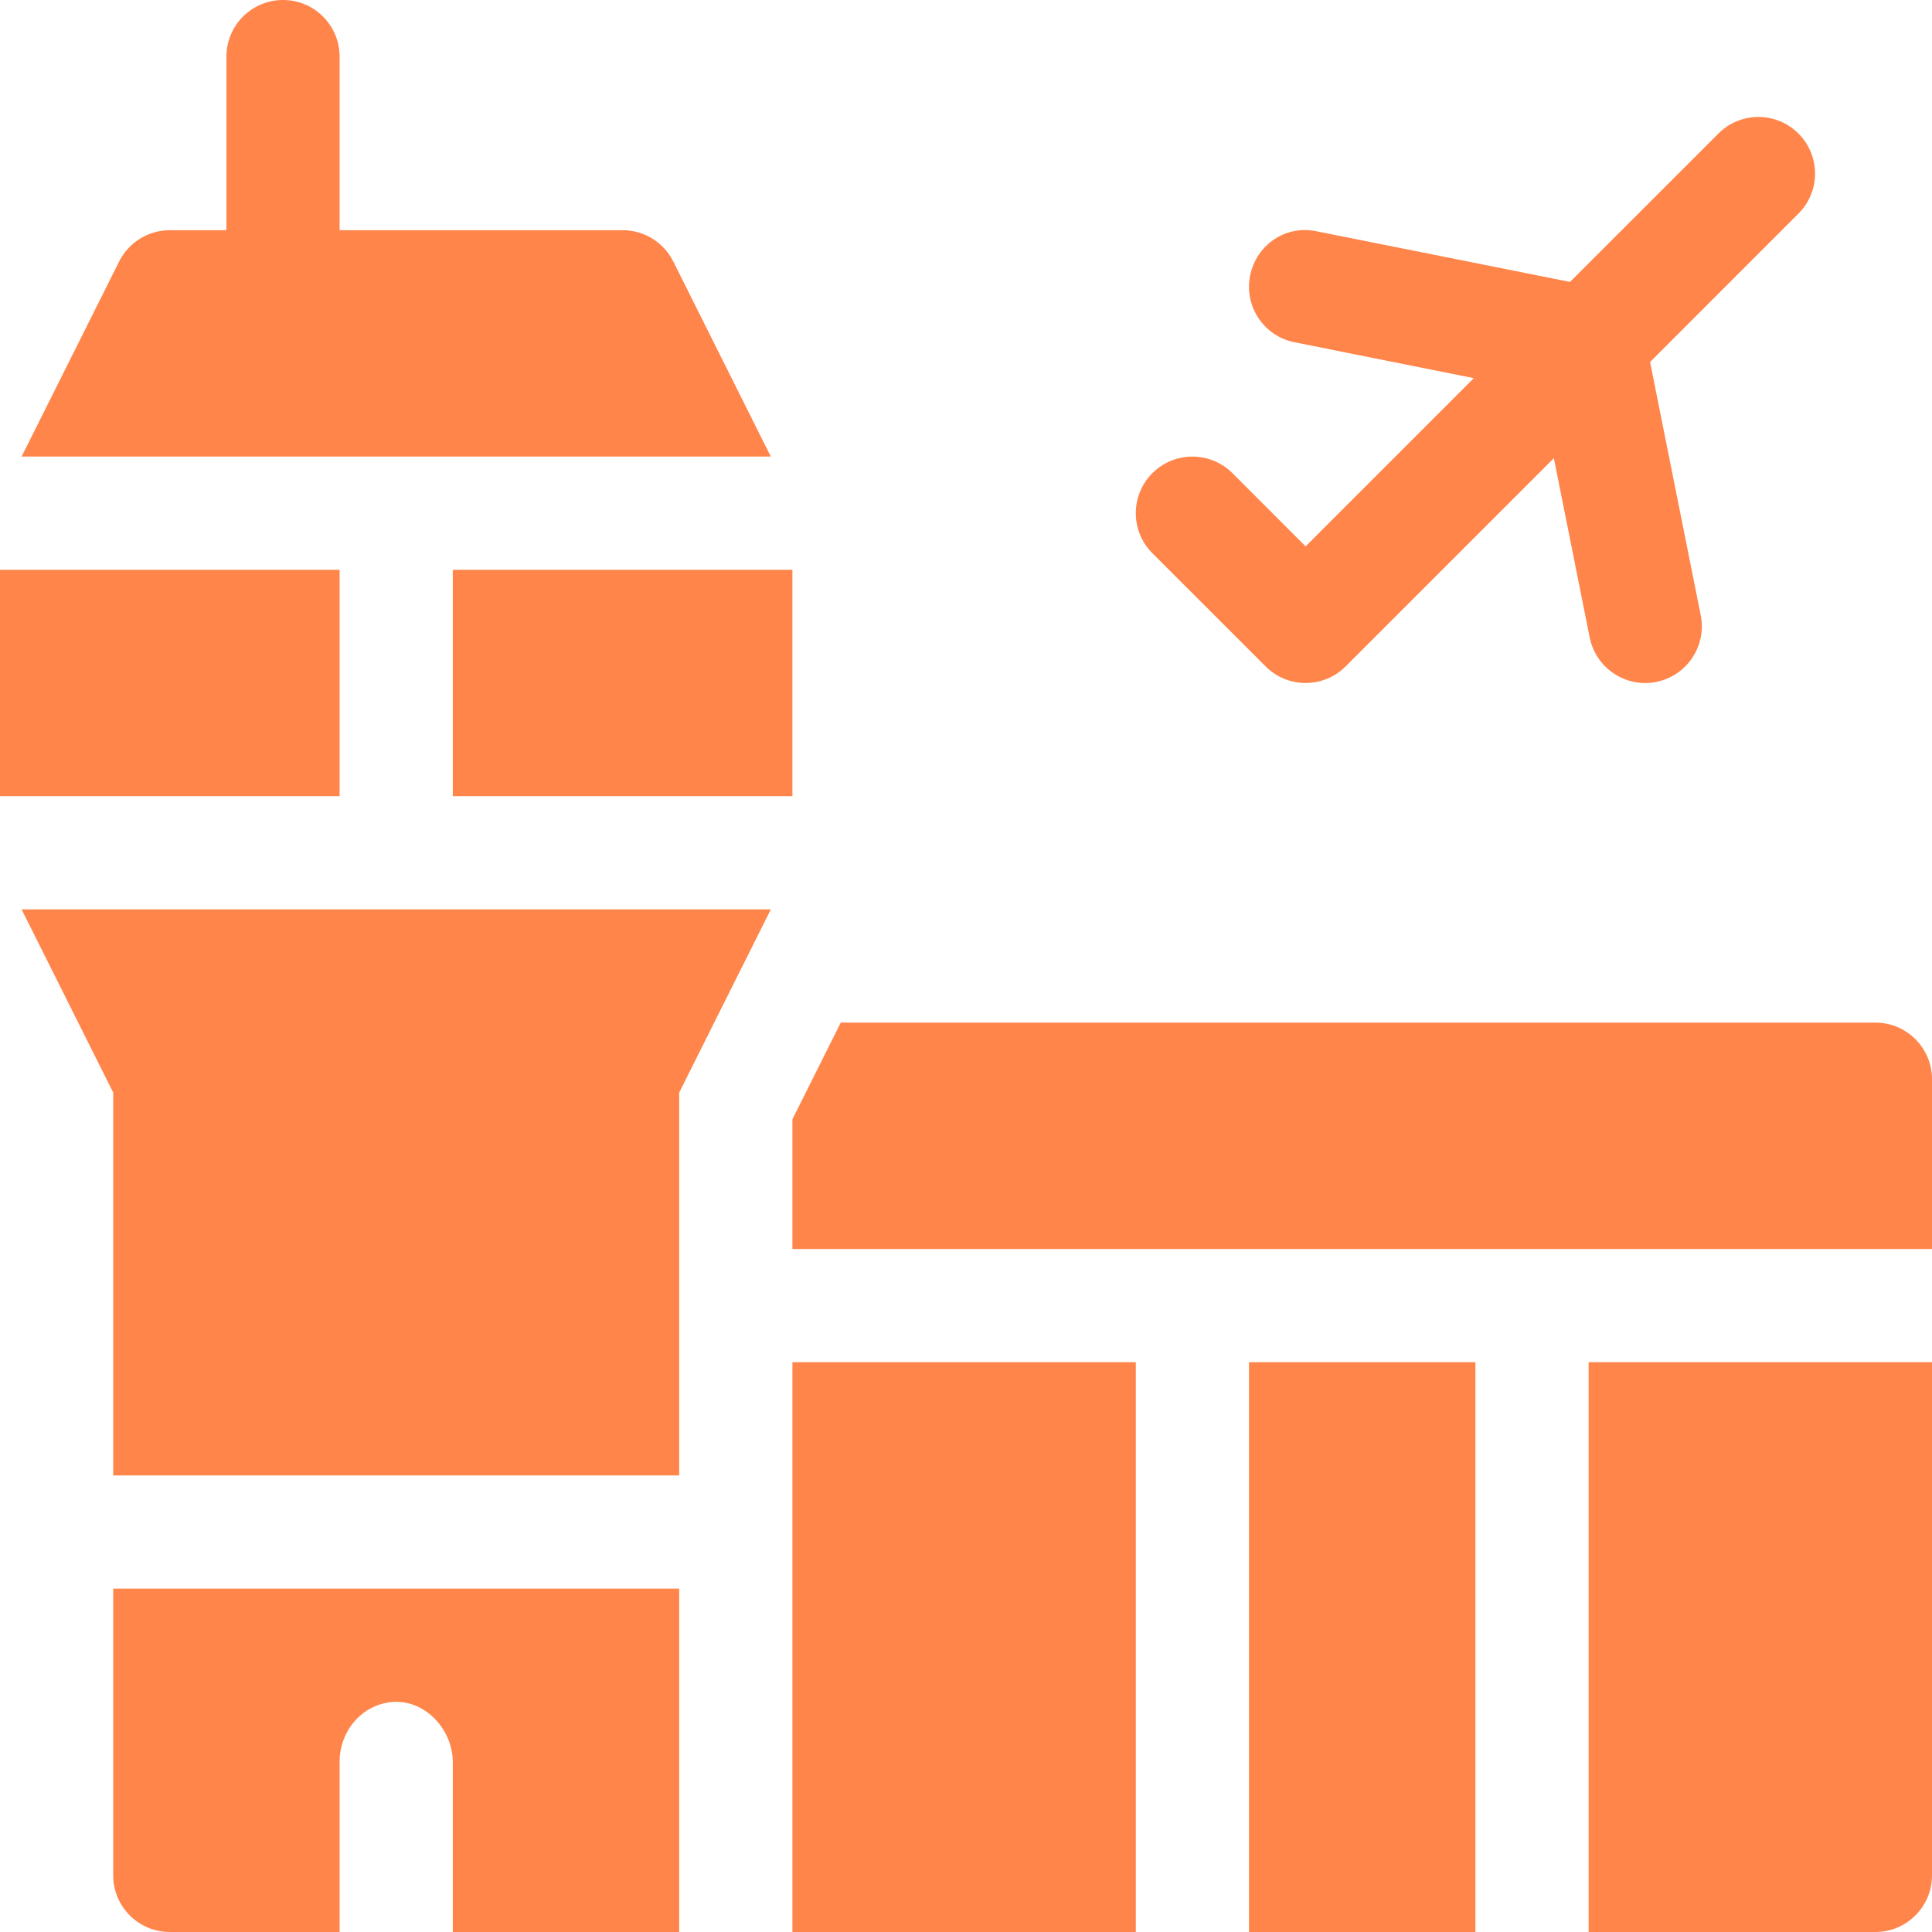 <svg width="40" height="40" viewBox="0 0 40 40" fill="none" xmlns="http://www.w3.org/2000/svg">
<g clip-path="url(#clip0_1745_1248)">
<path d="M37.235 2.765C36.777 2.307 36.035 2.307 35.578 2.765L32.505 5.837L27.261 4.789C26.615 4.651 26.008 5.072 25.882 5.708C25.755 6.343 26.167 6.96 26.801 7.086L30.514 7.829L27.031 11.312L25.516 9.796C25.058 9.339 24.317 9.339 23.859 9.796C23.401 10.254 23.401 10.996 23.859 11.454L26.203 13.797C26.66 14.255 27.402 14.255 27.86 13.797L32.171 9.486L32.913 13.199C33.042 13.842 33.672 14.246 34.292 14.118C34.926 13.991 35.338 13.374 35.212 12.739L34.163 7.495L37.235 4.422C37.693 3.965 37.693 3.223 37.235 2.765Z" fill="#FF671D" fill-opacity="0.8"/>
<path d="M25.859 28.203H30.547V40H25.859V28.203Z" fill="#FF671D" fill-opacity="0.8"/>
<path d="M38.828 21.172H17.407L16.406 23.174V25.859H40V22.344C40 21.697 39.475 21.172 38.828 21.172Z" fill="#FF671D" fill-opacity="0.8"/>
<path d="M32.891 40H38.828C39.475 40 40 39.475 40 38.828V28.203H32.891V40Z" fill="#FF671D" fill-opacity="0.8"/>
<path d="M16.406 28.203H23.516V40H16.406V28.203Z" fill="#FF671D" fill-opacity="0.8"/>
<path d="M0 11.797H7.031V16.484H0V11.797Z" fill="#FF671D" fill-opacity="0.8"/>
<path d="M14.062 30.547V22.621L15.959 18.828H0.447L2.344 22.621V30.547H14.062Z" fill="#FF671D" fill-opacity="0.8"/>
<path d="M3.516 40H7.031V36.473C7.031 35.98 7.313 35.519 7.766 35.326C8.596 34.973 9.375 35.696 9.375 36.484V40H14.062V32.891H2.344V38.828C2.344 39.475 2.868 40 3.516 40Z" fill="#FF671D" fill-opacity="0.8"/>
<path d="M5.859 0C5.212 0 4.688 0.524 4.688 1.172V4.766H3.516C3.072 4.766 2.667 5.016 2.467 5.413L0.447 9.453H15.959L13.939 5.413C13.74 5.016 13.335 4.766 12.891 4.766H7.031V1.172C7.031 0.524 6.507 0 5.859 0Z" fill="#FF671D" fill-opacity="0.8"/>
<path d="M9.375 11.797H16.406V16.484H9.375V11.797Z" fill="#FF671D" fill-opacity="0.8"/>
</g>
<defs>
<clipPath id="clip0_1745_1248">
<rect width="40" height="40" fill="white"/>
</clipPath>
</defs>
</svg>
